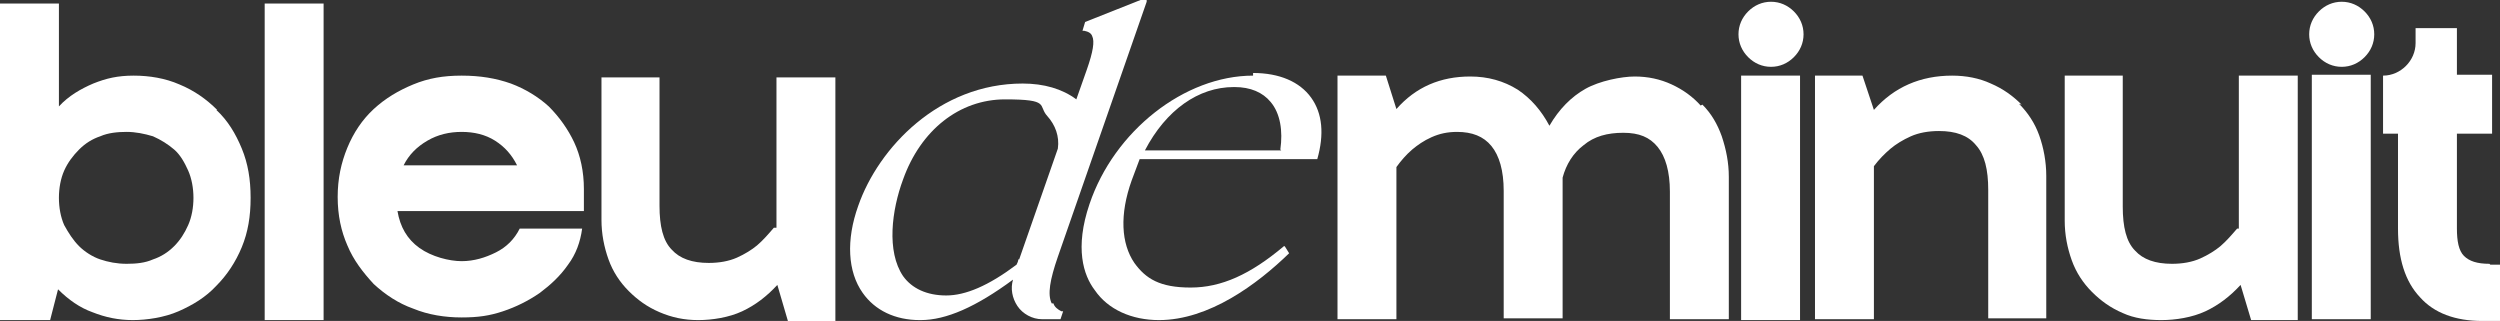 <svg xmlns="http://www.w3.org/2000/svg" id="Calque_2" viewBox="0 0 284.3 36.5"><rect x="0" y="0" width="284.3" height="36.5" fill="#333333" stroke="none"/><defs><style>      .st0 {        fill: #fff;      }    </style></defs><g id="Calque_1-2"><g><path class="st0" d="M201.4.2c-1,0-1.9.4-2.6,1.1-.7.7-1.1,1.6-1.1,2.6s.4,1.9,1.1,2.6,1.6,1.1,2.6,1.1,1.9-.4,2.6-1.1c.7-.7,1.1-1.6,1.1-2.6s-.4-1.9-1.1-2.6c-.7-.7-1.6-1.1-2.6-1.1Z"></path><path class="st0" d="M266.3.2c-1,0-1.9.4-2.6,1.1s-1.1,1.6-1.1,2.6.4,1.9,1.1,2.6,1.6,1.1,2.6,1.1,1.9-.4,2.6-1.1,1.1-1.6,1.1-2.6-.4-1.9-1.1-2.6-1.6-1.1-2.6-1.1Z"></path><path class="st0" d="M24.7,12.5c-1.2-1.2-2.6-2.2-4.3-2.9-1.6-.7-3.4-1-5.2-1s-3.1.3-4.6.9c-1.4.6-2.8,1.4-3.9,2.6V.4H0v36h5.7l.9-3.5c1.2,1.2,2.5,2.1,3.9,2.6,1.5.6,3,.9,4.6.9s3.6-.3,5.2-1,3.1-1.6,4.3-2.9c1.2-1.2,2.2-2.7,2.9-4.4s1-3.5,1-5.6-.3-3.9-1-5.6c-.7-1.7-1.6-3.2-2.9-4.4h0ZM21.4,25.6c-.4.9-.9,1.7-1.6,2.4s-1.5,1.2-2.4,1.5c-.9.4-1.9.5-3,.5s-2.1-.2-3-.5-1.8-.9-2.4-1.5c-.7-.7-1.2-1.5-1.7-2.4-.4-.9-.6-2-.6-3.1s.2-2.2.6-3.1c.4-.9,1-1.7,1.7-2.4.7-.7,1.5-1.2,2.4-1.5.9-.4,2-.5,3-.5s2,.2,3,.5c.9.4,1.7.9,2.4,1.5s1.2,1.5,1.6,2.4c.4.9.6,2,.6,3.1s-.2,2.2-.6,3.1Z"></path><rect class="st0" x="30.1" y=".4" width="6.7" height="36"></rect><path class="st0" d="M62.4,12.1c-1.2-1.1-2.7-2-4.3-2.6-1.7-.6-3.5-.9-5.6-.9s-3.8.3-5.5,1c-1.7.7-3.2,1.6-4.5,2.8-1.3,1.2-2.3,2.7-3,4.4-.7,1.7-1.1,3.5-1.1,5.6s.4,3.9,1.1,5.5c.7,1.7,1.8,3.1,3,4.4,1.3,1.2,2.8,2.2,4.5,2.8,1.7.7,3.6,1,5.5,1s3.2-.2,4.7-.7c1.5-.5,2.9-1.2,4.2-2.1,1.2-.9,2.3-1.9,3.2-3.2.9-1.2,1.4-2.6,1.6-4.1h-7.1c-.6,1.2-1.5,2.1-2.7,2.7-1.2.6-2.5,1-3.9,1s-3.4-.5-4.8-1.5-2.2-2.4-2.5-4.2h21.2v-2.5c0-2-.4-3.8-1.1-5.3s-1.7-2.9-2.9-4.1h0ZM45.9,18.8c.6-1.2,1.5-2.1,2.7-2.8,1.2-.7,2.5-1,3.9-1s2.7.3,3.8,1c1.1.7,1.9,1.6,2.5,2.8h-12.9,0Z"></path><path class="st0" d="M88,25.9c-.6.7-1.2,1.4-1.9,2-.6.5-1.4,1-2.3,1.4-.9.4-2,.6-3.2.6-1.9,0-3.3-.5-4.2-1.5-1-1-1.4-2.7-1.4-5v-14.6h-6.6v16.2c0,1.6.3,3.1.8,4.5.5,1.4,1.3,2.6,2.3,3.6,1,1,2.1,1.8,3.5,2.4s2.8.9,4.4.9,3.5-.3,5-1,2.8-1.7,4-3l1.2,4.1h5.4V8.8h-6.7v17.1h0Z"></path><path class="st0" d="M193.4,12c-.9-1-2-1.8-3.3-2.4-1.3-.6-2.7-.9-4.2-.9s-4,.5-5.6,1.4c-1.6.9-3,2.3-4.1,4.2-.9-1.7-2.1-3.1-3.6-4.1-1.6-1-3.4-1.5-5.4-1.5-3.4,0-6.2,1.2-8.4,3.7l-1.2-3.8h-5.5v27.7h6.7v-17.3c.5-.7,1.1-1.4,1.8-2,.6-.5,1.3-1,2.2-1.4.9-.4,1.8-.6,2.9-.6,1.7,0,3,.5,3.9,1.6s1.4,2.8,1.4,5.1v14.5h6.7v-16c.4-1.5,1.2-2.8,2.4-3.7,1.2-1,2.7-1.4,4.5-1.4s3,.5,3.9,1.6,1.4,2.8,1.4,5.1v14.5h6.7v-16.2c0-1.6-.3-3.1-.8-4.6-.5-1.4-1.2-2.6-2.2-3.6h0Z"></path><rect class="st0" x="198" y="8.6" width="6.7" height="27.8"></rect><path class="st0" d="M229.9,11.9c-1-1-2.1-1.8-3.5-2.4-1.3-.6-2.8-.9-4.4-.9-3.6,0-6.6,1.3-8.9,3.9l-1.3-3.9h-5.4v27.7h6.7v-17.4c.6-.8,1.2-1.4,1.9-2,.6-.5,1.4-1,2.3-1.4s2-.6,3.2-.6c1.9,0,3.3.5,4.2,1.6,1,1.1,1.4,2.8,1.4,5.1v14.6h6.6v-16.2c0-1.6-.3-3.2-.8-4.6s-1.3-2.6-2.3-3.6h0Z"></path><path class="st0" d="M254.4,26c-.6.7-1.2,1.4-1.9,2-.6.5-1.4,1-2.3,1.4s-2,.6-3.2.6c-1.9,0-3.3-.5-4.2-1.5-1-1-1.4-2.7-1.4-5v-14.9h-6.6v16.5c0,1.6.3,3.1.8,4.5.5,1.4,1.3,2.6,2.3,3.6,1,1,2.1,1.8,3.5,2.4,1.3.6,2.8.8,4.4.8s3.5-.3,5-1c1.5-.7,2.8-1.7,4-3l1.2,4h5.3V8.6h-6.7v17.4h0Z"></path><rect class="st0" x="262.9" y="8.5" width="6.7" height="27.8"></rect><path class="st0" d="M283.1,30c-1.4,0-2.3-.3-2.9-.9s-.8-1.7-.8-3.1v-10.8h4v-6.7h-4V3.2h-4.7v1.7c0,2-1.7,3.7-3.7,3.7v6.6h1.7v10.8c0,3.4.8,6,2.5,7.8,1.6,1.8,4,2.7,7.1,2.7h2v-6.4h-1.1Z"></path><path class="st0" d="M119.6,34.5c-.5-1-.2-2.7.7-5.3L130.4.2V0C130.5,0,129.7,0,129.7,0l-6.3,2.5h0s-.3,1-.3,1h.2c.5.1.8.3.9.6.3.6.1,1.8-.6,3.8l-1.2,3.4c-1.6-1.2-3.7-1.8-6.1-1.8-9.5,0-16.4,7.3-18.7,13.9-1.4,3.9-1.2,7.5.5,9.9,1.4,2,3.7,3.1,6.5,3.1h.1c2.9,0,6.3-1.5,10.5-4.6-.3,1-.1,2.1.5,3,.6.9,1.7,1.5,2.8,1.5h2.1l.3-.9h-.2c-.4-.2-.8-.5-.9-.9h0ZM115.8,29.5c0,.2-.1.4-.2.6-3.2,2.4-5.8,3.5-8,3.5s-3.9-.8-4.9-2.2c-1.9-2.8-1.3-7.5,0-11,2-5.6,6.4-9.1,11.6-9.1s3.7.7,4.8,1.9c.9,1,1.4,2.3,1.2,3.7l-4.4,12.6h0Z"></path><path class="st0" d="M142.5,8.6c-7.8,0-15.8,6.3-18.6,14.6-1.7,5-.7,8.1.6,9.8,1.5,2.2,4.2,3.4,7.3,3.4,5.7,0,11.2-4.1,14.8-7.6h0c0,0-.5-.8-.5-.8h-.1c-3.8,3.2-7.1,4.7-10.6,4.7s-5.1-1-6.4-2.8c-1.5-2.2-1.7-5.5-.3-9.4.3-.8.6-1.6.9-2.4h20.2c.8-2.8.6-5.2-.7-7-1.3-1.8-3.6-2.8-6.6-2.8h0ZM145.7,17.1h-15.5c2.4-4.6,6.1-7.2,10.1-7.2h.1c1.8,0,3.2.6,4.1,1.7,1.1,1.3,1.4,3.3,1.1,5.4Z"></path></g></g></svg>
